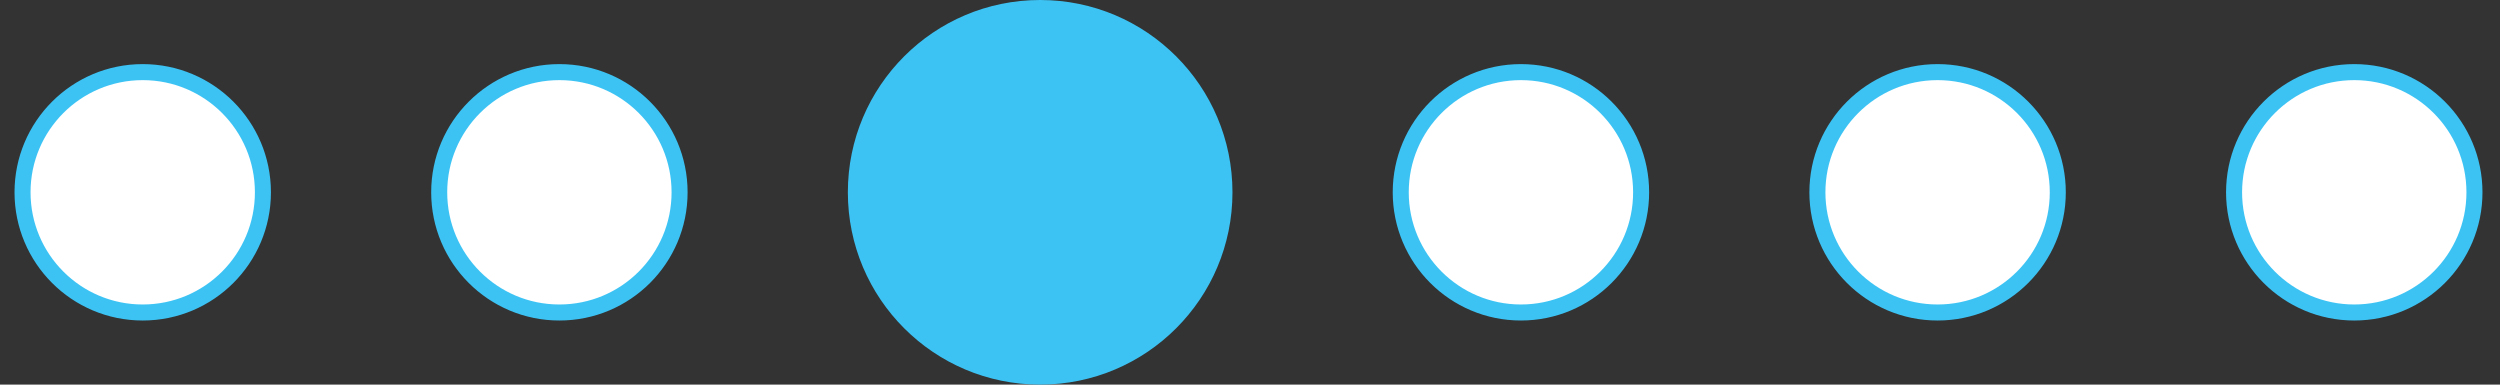 <svg width="78" height="12" viewBox="0 0 78 12" fill="none" xmlns="http://www.w3.org/2000/svg">
<rect x="0" y="0" width="78" height="12" fill="#333333" stroke="none"/>
<circle cx="4.453" cy="6" r="3.75" fill="white" stroke="#3CC3F4" stroke-width="0.5"/>
<circle cx="17.453" cy="6" r="3.75" fill="white" stroke="#3CC3F4" stroke-width="0.5"/>
<circle cx="32.453" cy="6" r="6" fill="#3CC3F4"/>
<circle cx="47.453" cy="6" r="3.75" fill="white" stroke="#3CC3F4" stroke-width="0.5"/>
<circle cx="60.453" cy="6" r="3.75" fill="white" stroke="#3CC3F4" stroke-width="0.5"/>
<circle cx="73.453" cy="6" r="3.75" fill="white" stroke="#3CC3F4" stroke-width="0.5"/>
</svg>
